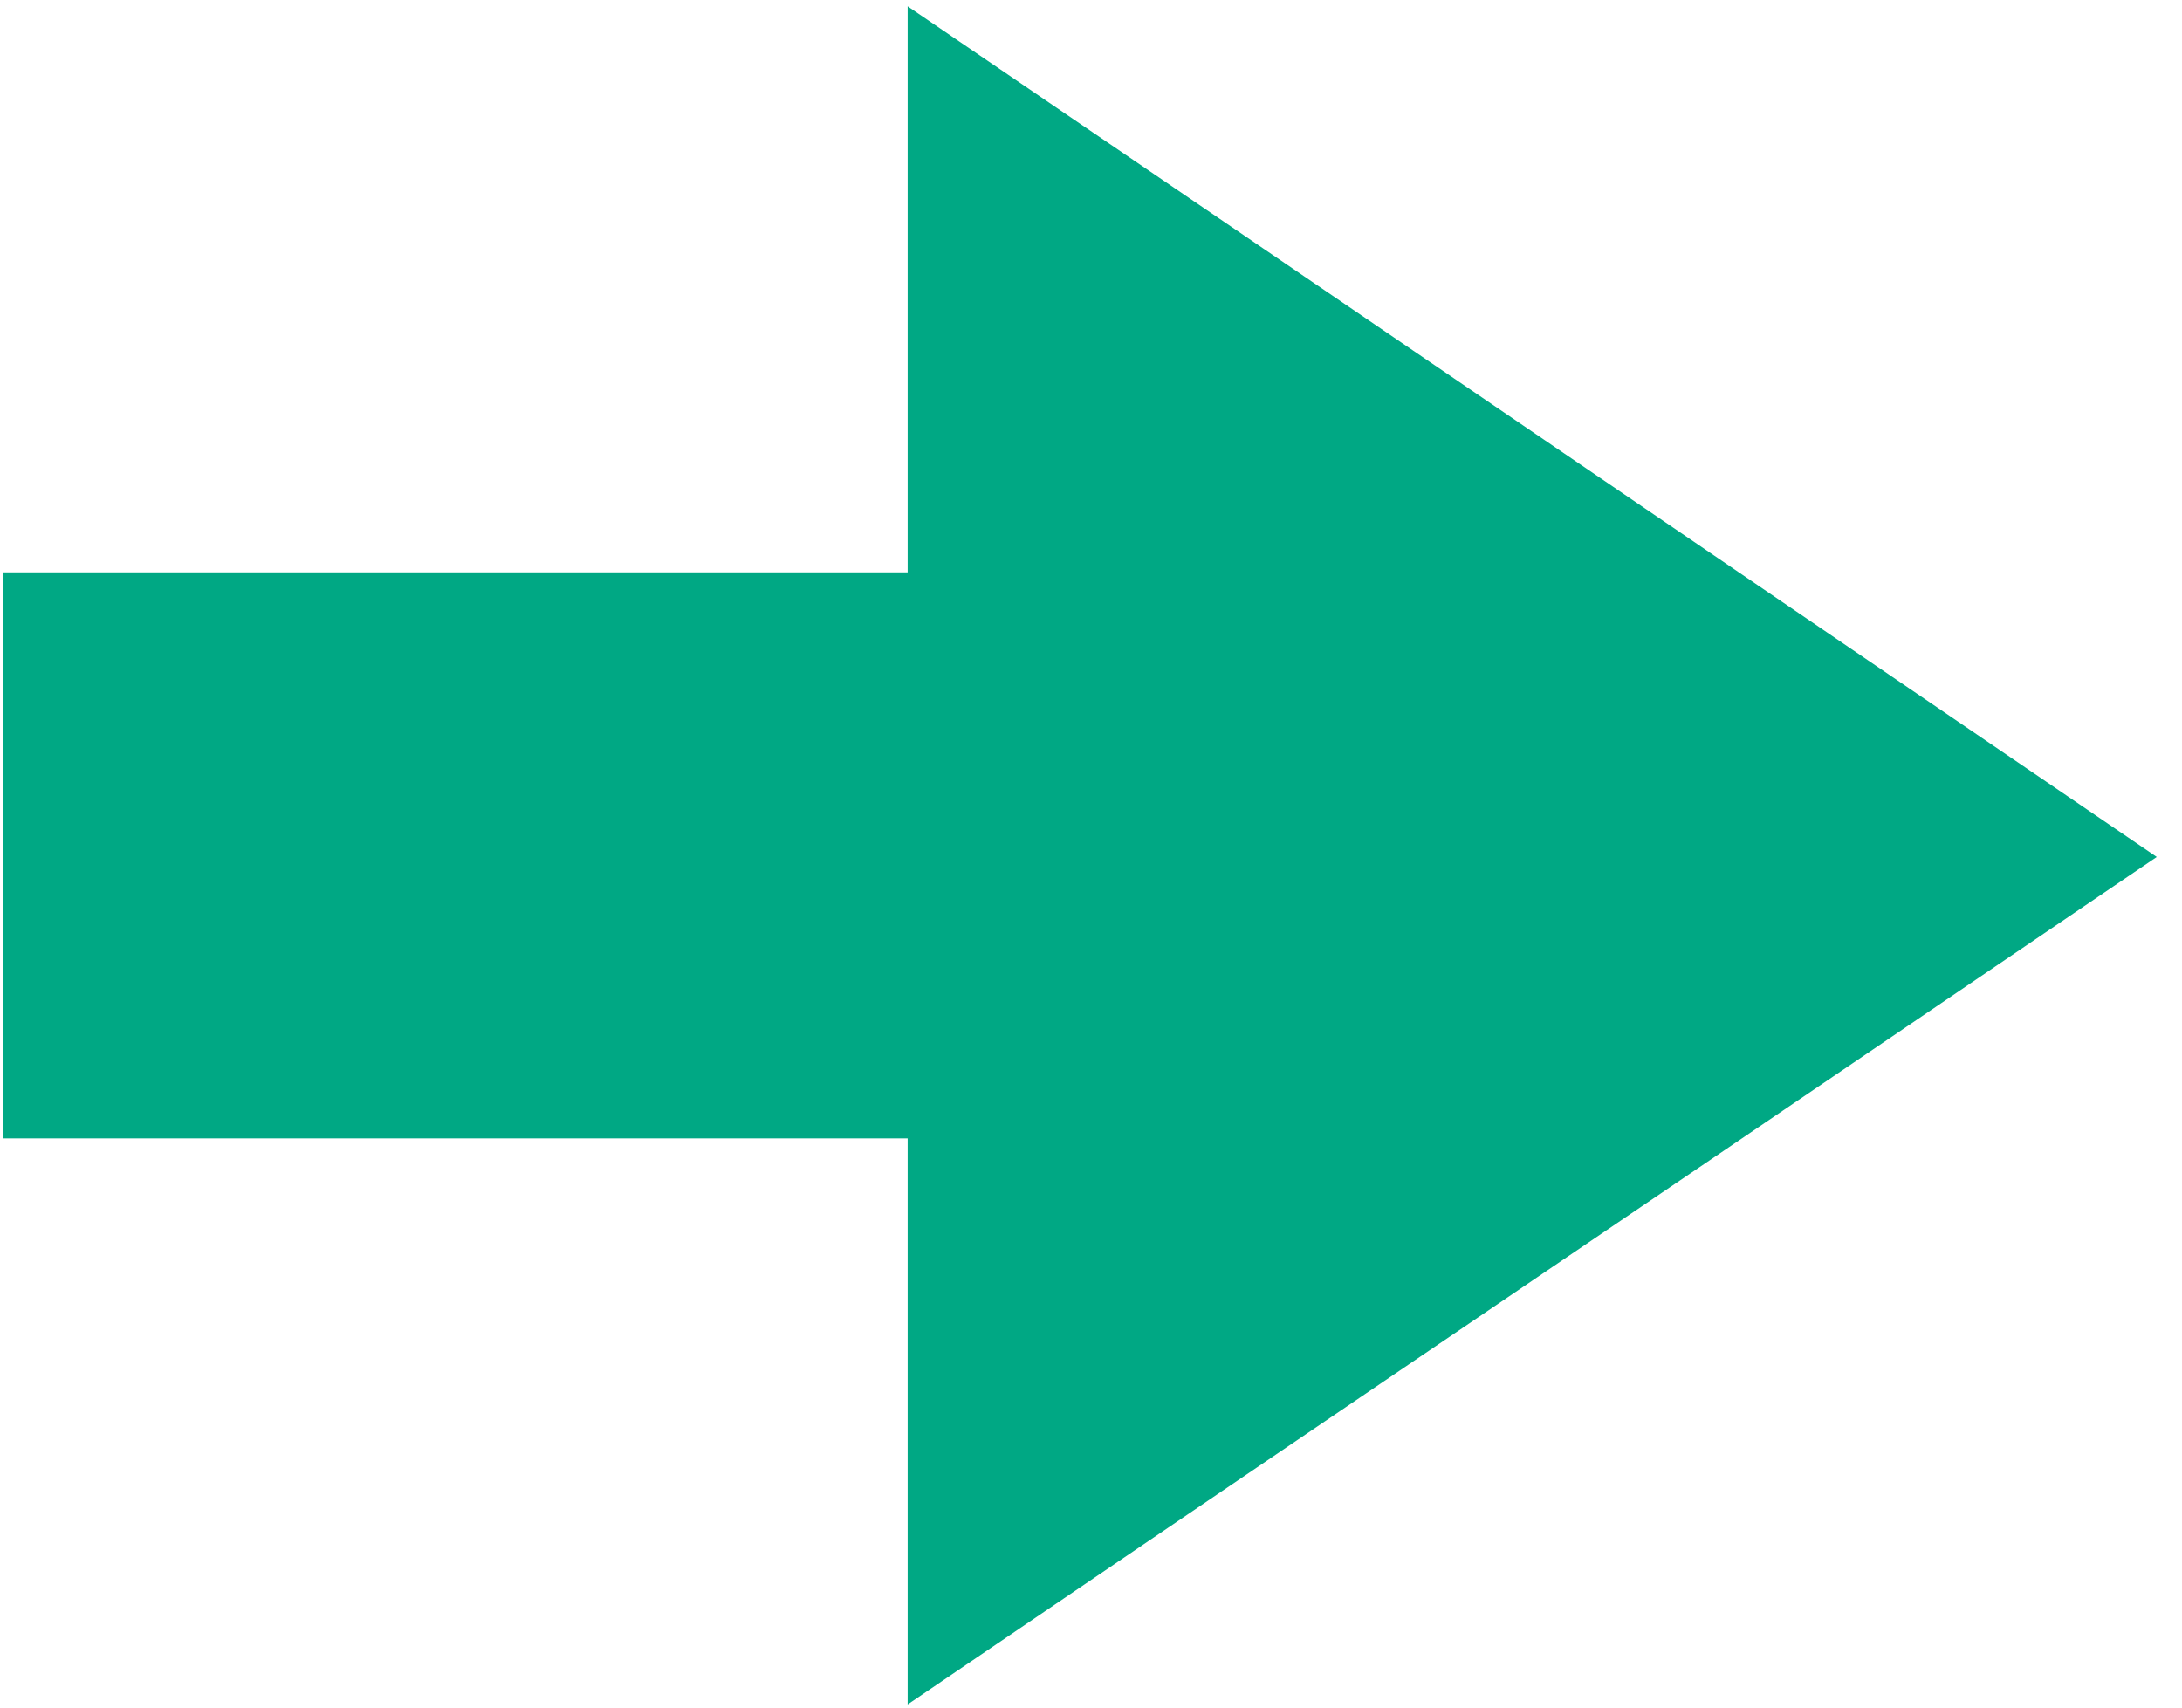 <svg width="69" height="54" viewBox="0 0 69 54" fill="none" xmlns="http://www.w3.org/2000/svg">
<path id="&#60;Path&#62;" d="M68.202 27.1L28.702 53.9V36H0.102V18.1H28.702V0.2L68.202 27.1Z" fill="#00A884"/>
</svg>
